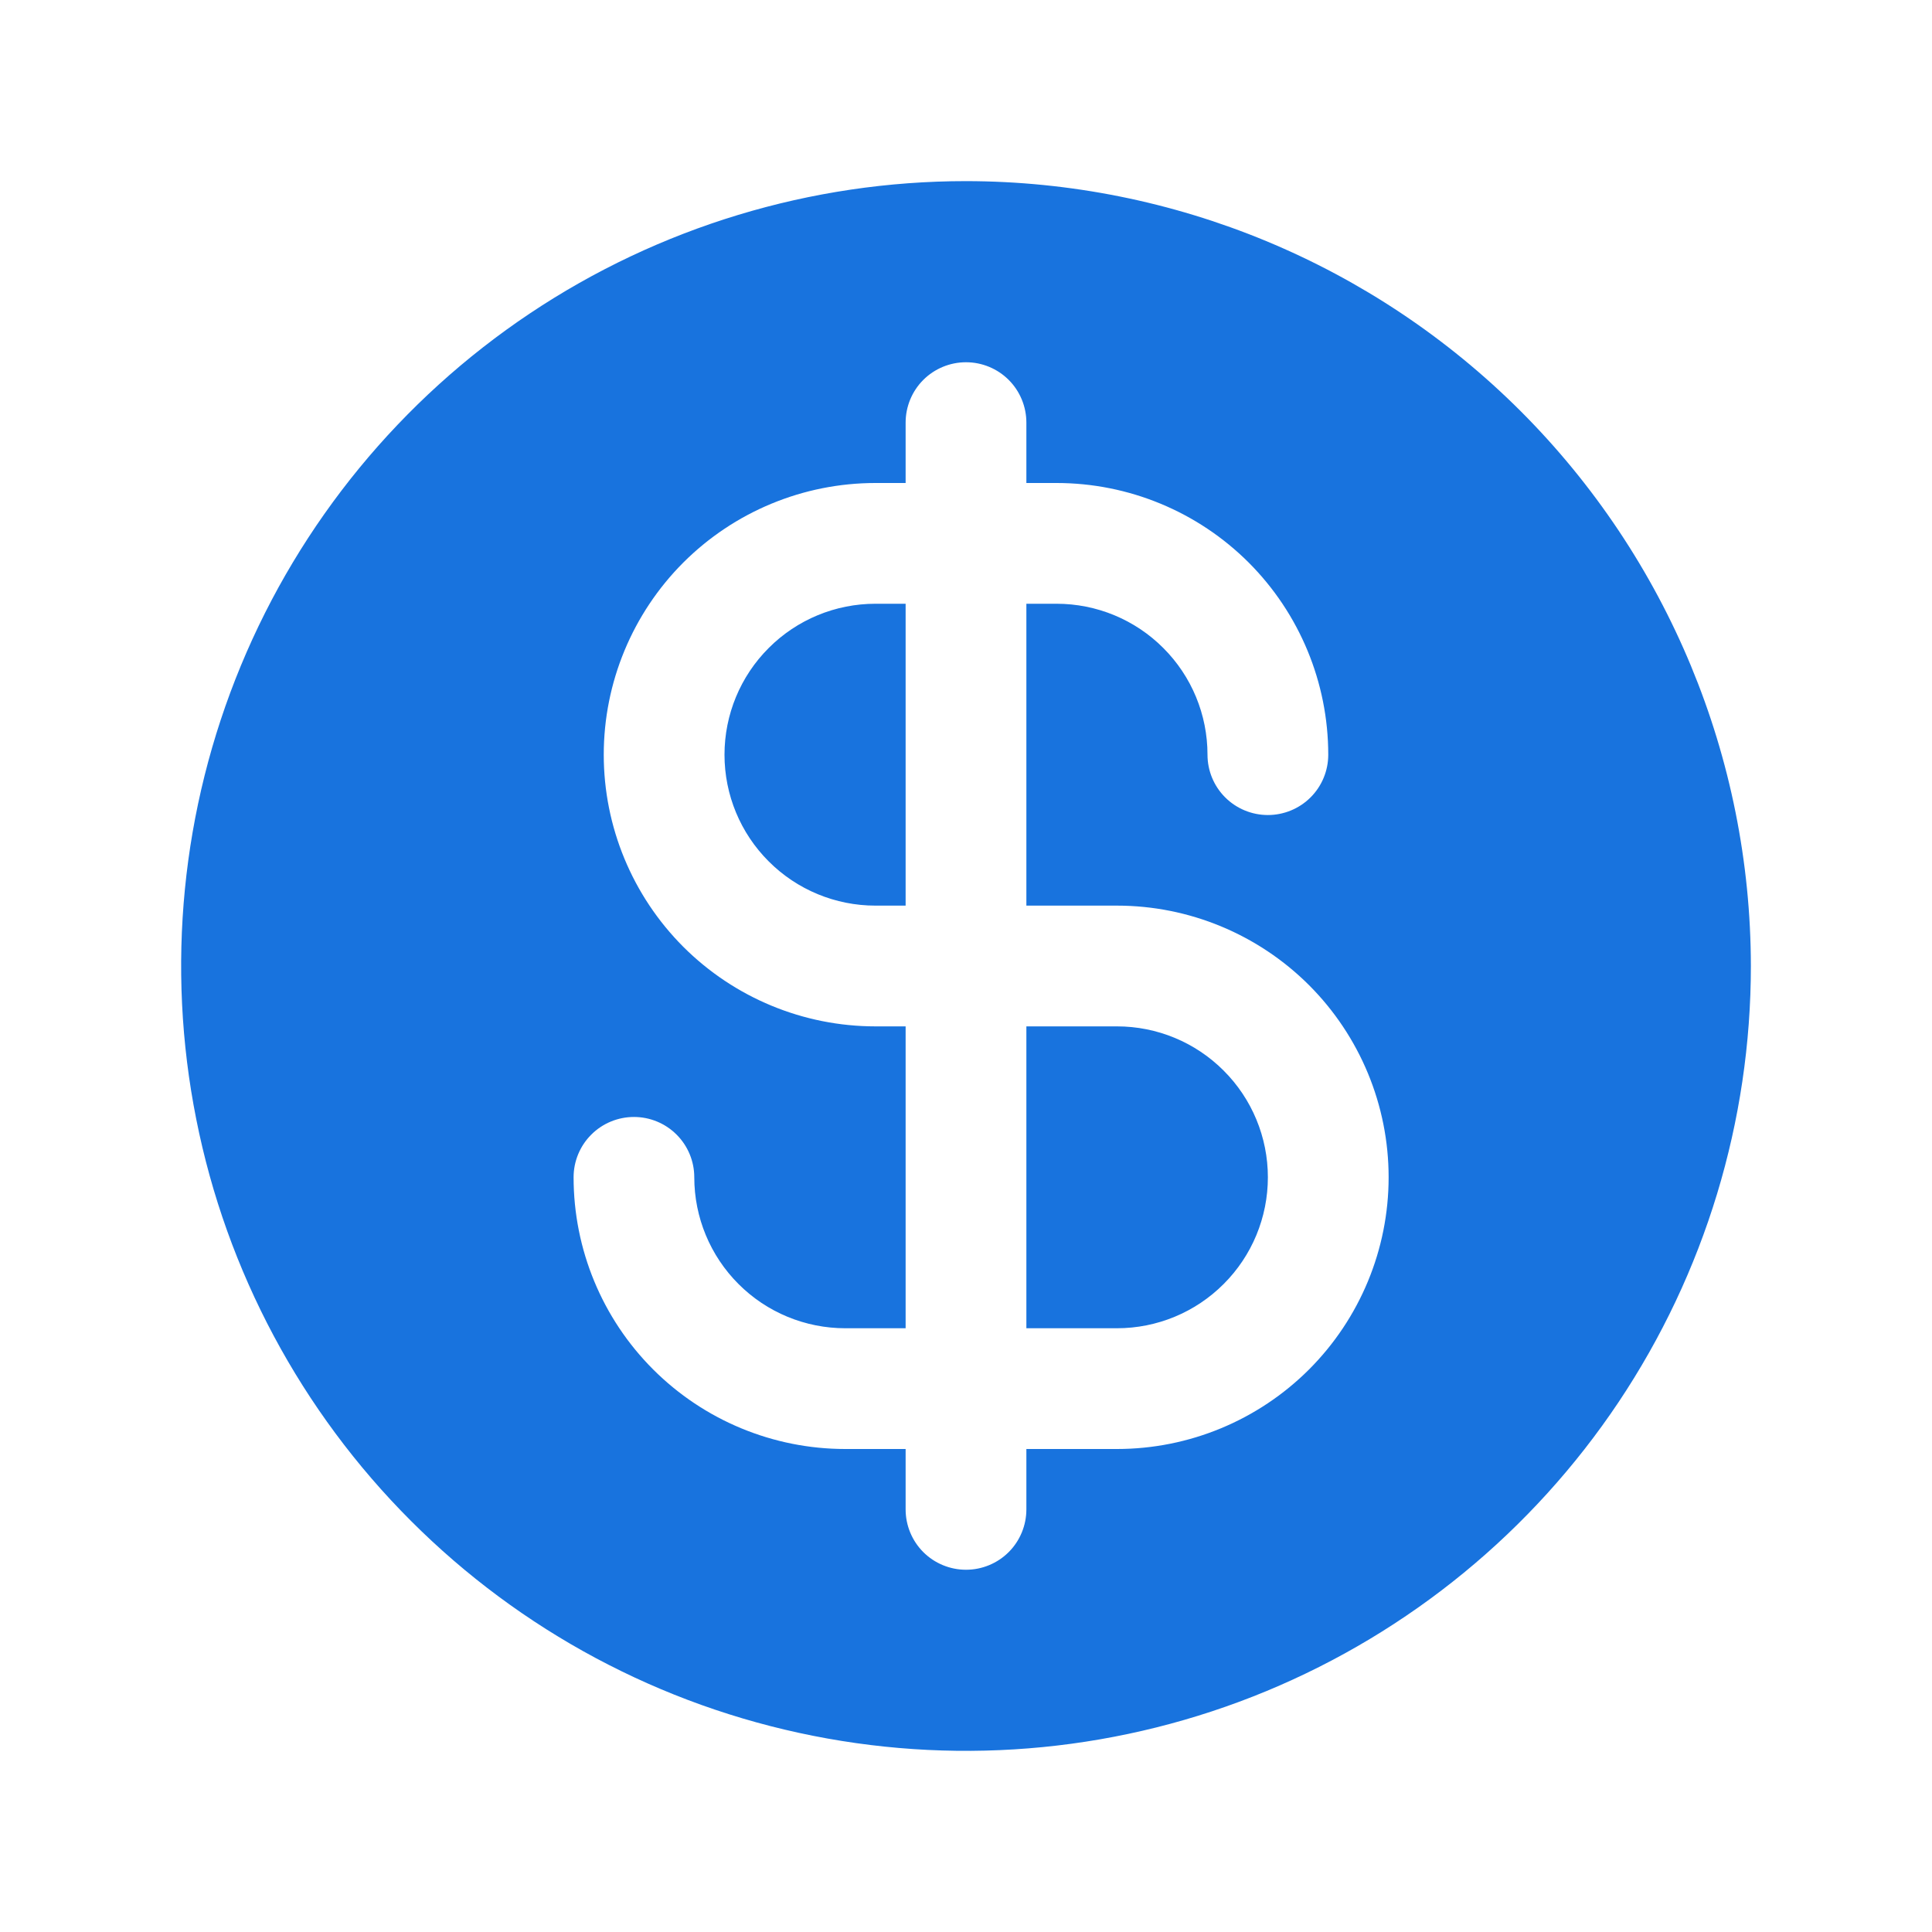 <svg width="28" height="28" viewBox="0 0 28 28" fill="none" xmlns="http://www.w3.org/2000/svg">
<path d="M12.688 8.75H13.125V13.125H12.688C12.107 13.125 11.551 12.895 11.141 12.484C10.73 12.074 10.5 11.518 10.5 10.938C10.5 10.357 10.73 9.801 11.141 9.391C11.551 8.98 12.107 8.75 12.688 8.75ZM16.188 14.875H14.875V19.25H16.188C16.768 19.25 17.324 19.02 17.734 18.609C18.145 18.199 18.375 17.643 18.375 17.062C18.375 16.482 18.145 15.926 17.734 15.516C17.324 15.105 16.768 14.875 16.188 14.875ZM25.375 14C25.375 16.25 24.708 18.449 23.458 20.32C22.208 22.19 20.431 23.648 18.353 24.509C16.274 25.37 13.987 25.595 11.781 25.156C9.574 24.718 7.547 23.634 5.957 22.043C4.366 20.453 3.282 18.426 2.844 16.219C2.405 14.013 2.63 11.726 3.491 9.647C4.352 7.568 5.81 5.792 7.68 4.542C9.551 3.292 11.75 2.625 14 2.625C17.016 2.628 19.907 3.828 22.04 5.96C24.172 8.093 25.372 10.984 25.375 14ZM20.125 17.062C20.125 16.018 19.71 15.017 18.972 14.278C18.233 13.54 17.232 13.125 16.188 13.125H14.875V8.75H15.312C15.893 8.75 16.449 8.98 16.859 9.391C17.27 9.801 17.5 10.357 17.5 10.938C17.5 11.17 17.592 11.392 17.756 11.556C17.92 11.72 18.143 11.812 18.375 11.812C18.607 11.812 18.83 11.72 18.994 11.556C19.158 11.392 19.25 11.17 19.25 10.938C19.25 9.893 18.835 8.892 18.097 8.153C17.358 7.415 16.357 7 15.312 7H14.875V6.125C14.875 5.893 14.783 5.67 14.619 5.506C14.455 5.342 14.232 5.25 14 5.25C13.768 5.25 13.545 5.342 13.381 5.506C13.217 5.67 13.125 5.893 13.125 6.125V7H12.688C11.643 7 10.642 7.415 9.903 8.153C9.165 8.892 8.75 9.893 8.75 10.938C8.75 11.982 9.165 12.983 9.903 13.722C10.642 14.46 11.643 14.875 12.688 14.875H13.125V19.25H12.25C11.67 19.25 11.113 19.02 10.703 18.609C10.293 18.199 10.062 17.643 10.062 17.062C10.062 16.83 9.97 16.608 9.806 16.444C9.642 16.28 9.42 16.188 9.188 16.188C8.955 16.188 8.733 16.28 8.569 16.444C8.405 16.608 8.313 16.83 8.313 17.062C8.313 18.107 8.727 19.108 9.466 19.847C10.204 20.585 11.206 21 12.25 21H13.125V21.875C13.125 22.107 13.217 22.33 13.381 22.494C13.545 22.658 13.768 22.75 14 22.75C14.232 22.75 14.455 22.658 14.619 22.494C14.783 22.33 14.875 22.107 14.875 21.875V21H16.188C17.232 21 18.233 20.585 18.972 19.847C19.71 19.108 20.125 18.107 20.125 17.062Z" fill="#1873DE"/>
</svg>
